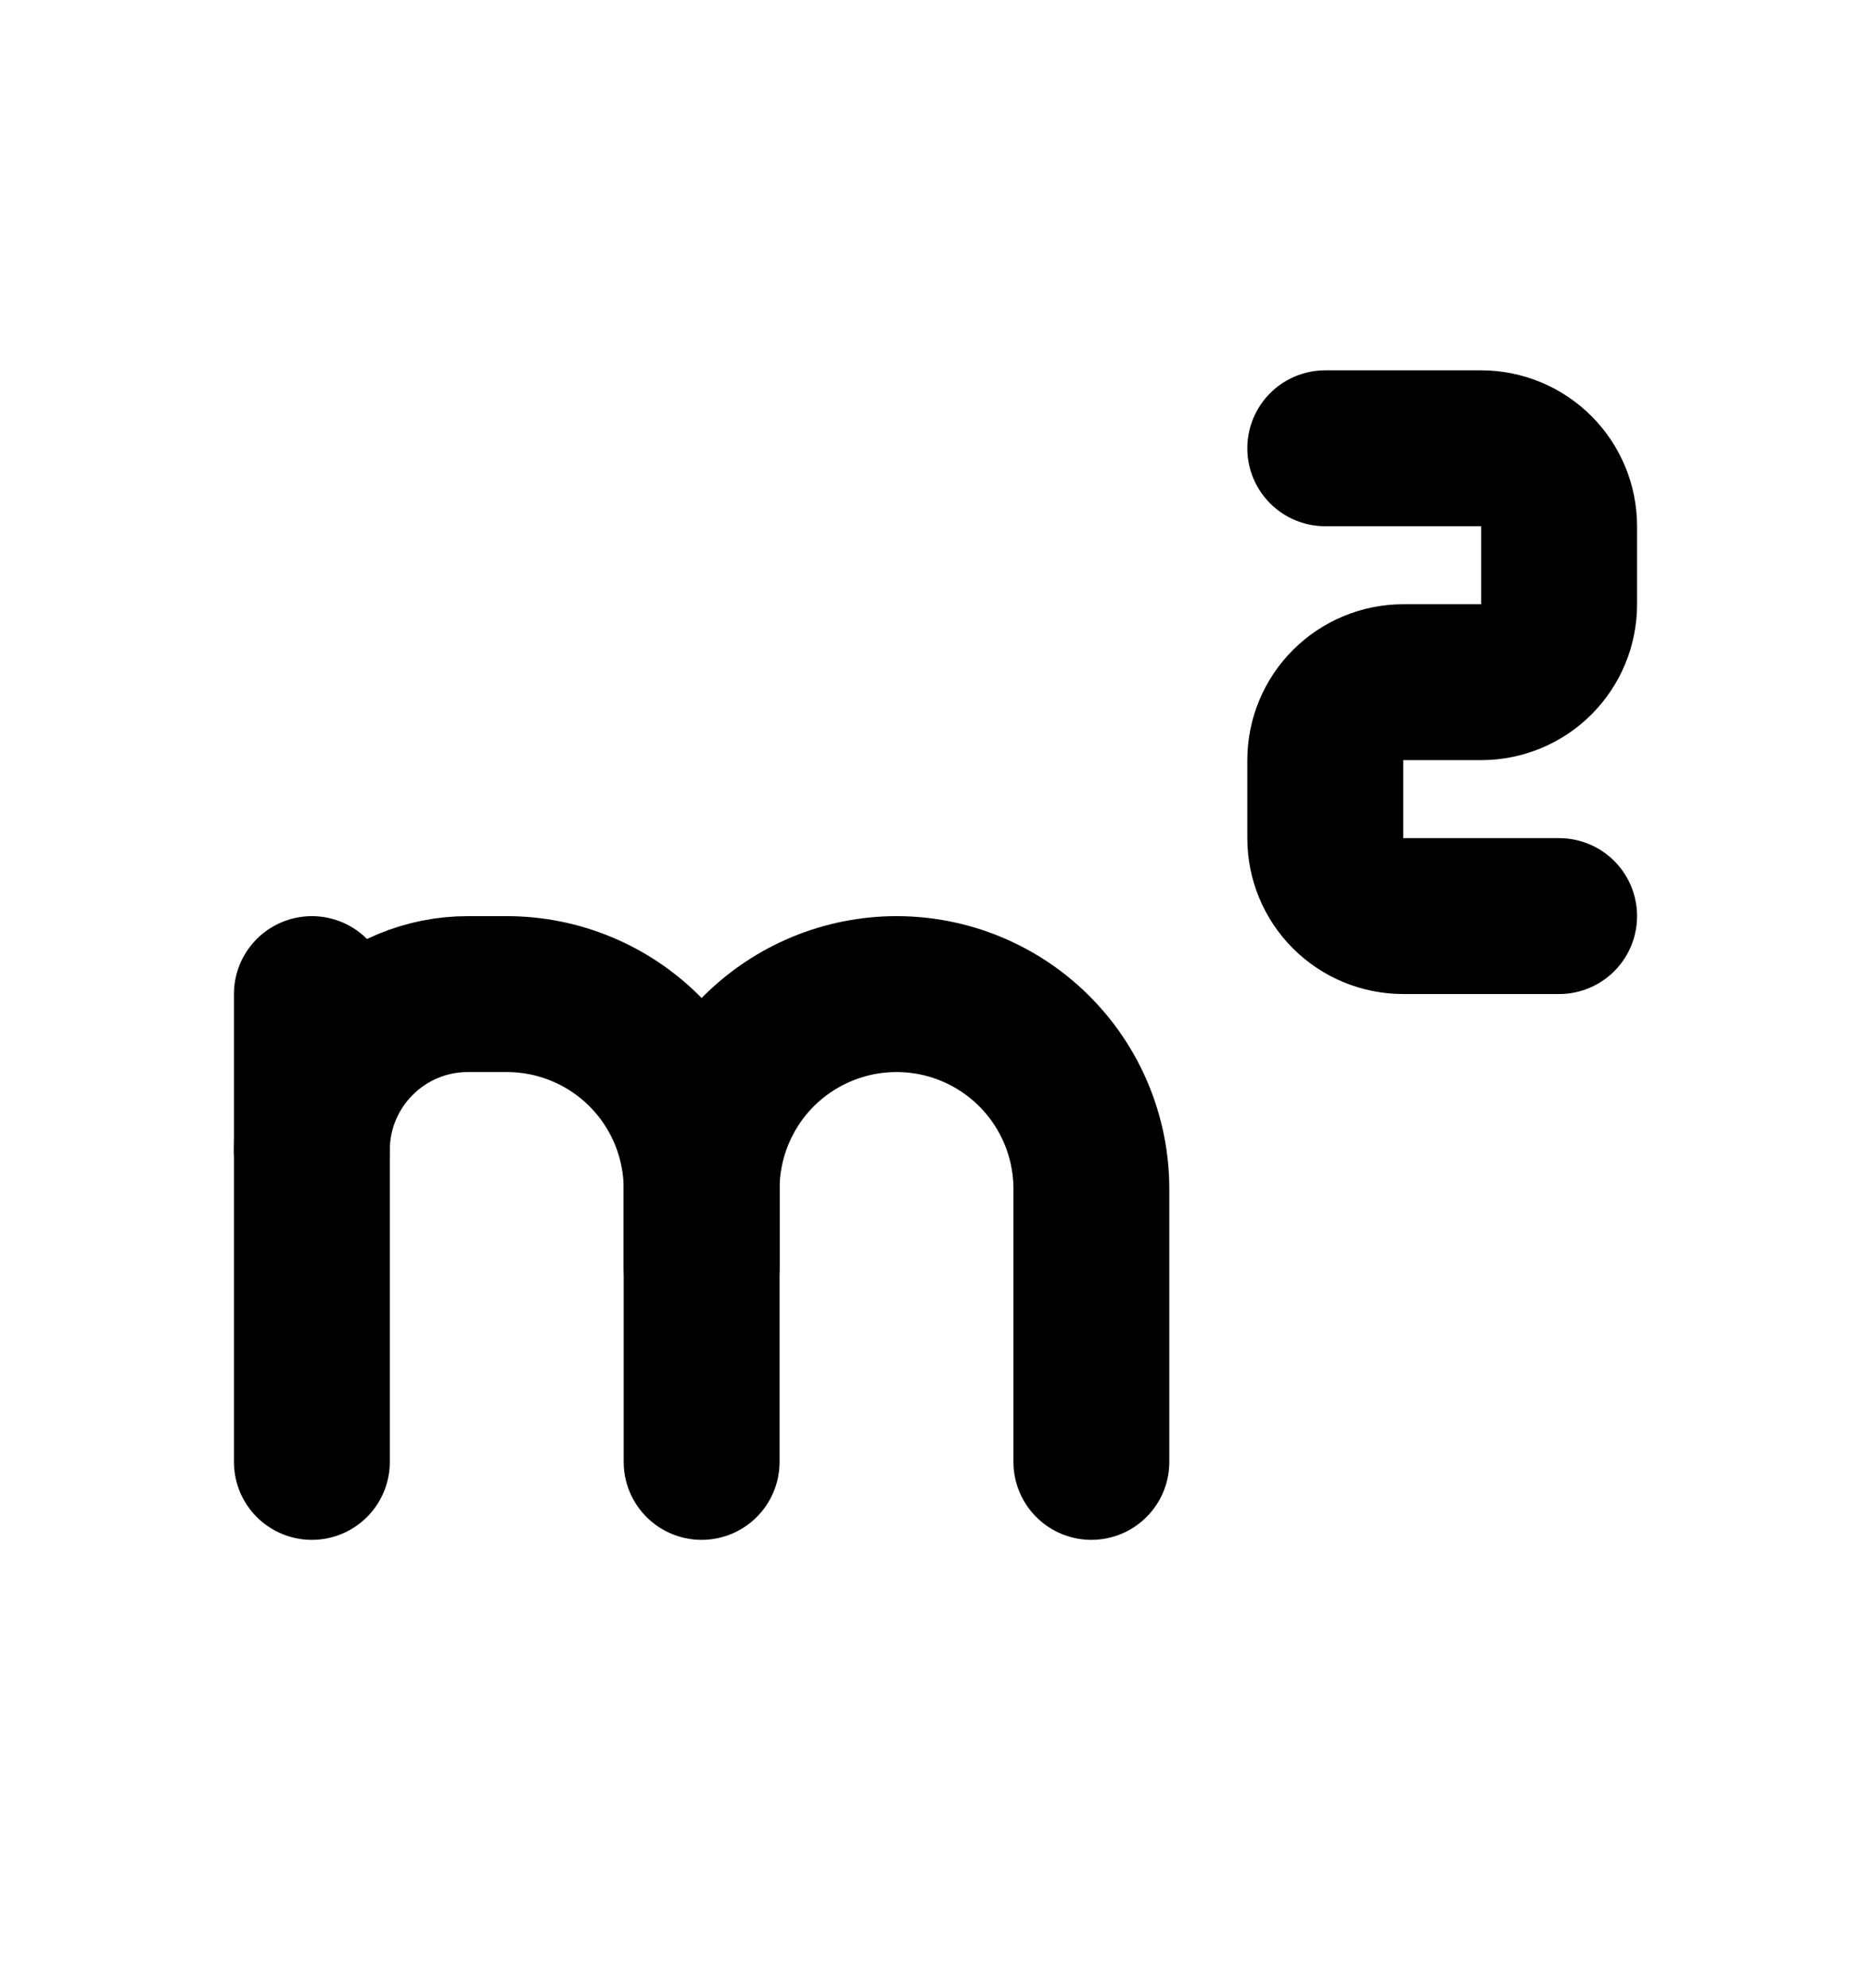 <?xml version="1.0" encoding="UTF-8"?> <svg xmlns="http://www.w3.org/2000/svg" width="16" height="17" viewBox="0 0 16 17" fill="none"><g id="Frame" clip-path="url(#clip0_5092_52)"><path id="Vector" d="M11.333 3.833H12.666C12.843 3.833 13.013 3.904 13.138 4.029C13.263 4.154 13.333 4.323 13.333 4.5V5.167C13.333 5.344 13.263 5.513 13.138 5.638C13.013 5.763 12.843 5.833 12.666 5.833H12C11.823 5.833 11.653 5.904 11.528 6.029C11.403 6.154 11.333 6.323 11.333 6.5V7.167C11.333 7.344 11.403 7.513 11.528 7.638C11.653 7.763 11.823 7.833 12 7.833H13.333" stroke="black" stroke-width="1.333" stroke-linecap="round" stroke-linejoin="round"></path><path id="Vector_2" d="M2.667 8.5V12.5" stroke="black" stroke-width="1.333" stroke-linecap="round" stroke-linejoin="round"></path><path id="Vector_3" d="M2.667 9.833C2.667 9.48 2.807 9.141 3.058 8.891C3.308 8.64 3.647 8.5 4 8.5H4.334C4.776 8.5 5.2 8.676 5.512 8.988C5.825 9.301 6 9.725 6 10.167V12.5" stroke="black" stroke-width="1.333" stroke-linecap="round" stroke-linejoin="round"></path><path id="Vector_4" d="M6 10.833V10.167C6 9.725 6.176 9.301 6.488 8.988C6.801 8.676 7.225 8.5 7.667 8.5C8.109 8.5 8.533 8.676 8.845 8.988C9.158 9.301 9.333 9.725 9.333 10.167V12.5" stroke="black" stroke-width="1.333" stroke-linecap="round" stroke-linejoin="round"></path></g><defs><clipPath id="clip0_5092_52"><rect width="16" height="16" fill="white" transform="translate(0 0.5)"></rect></clipPath></defs></svg> 